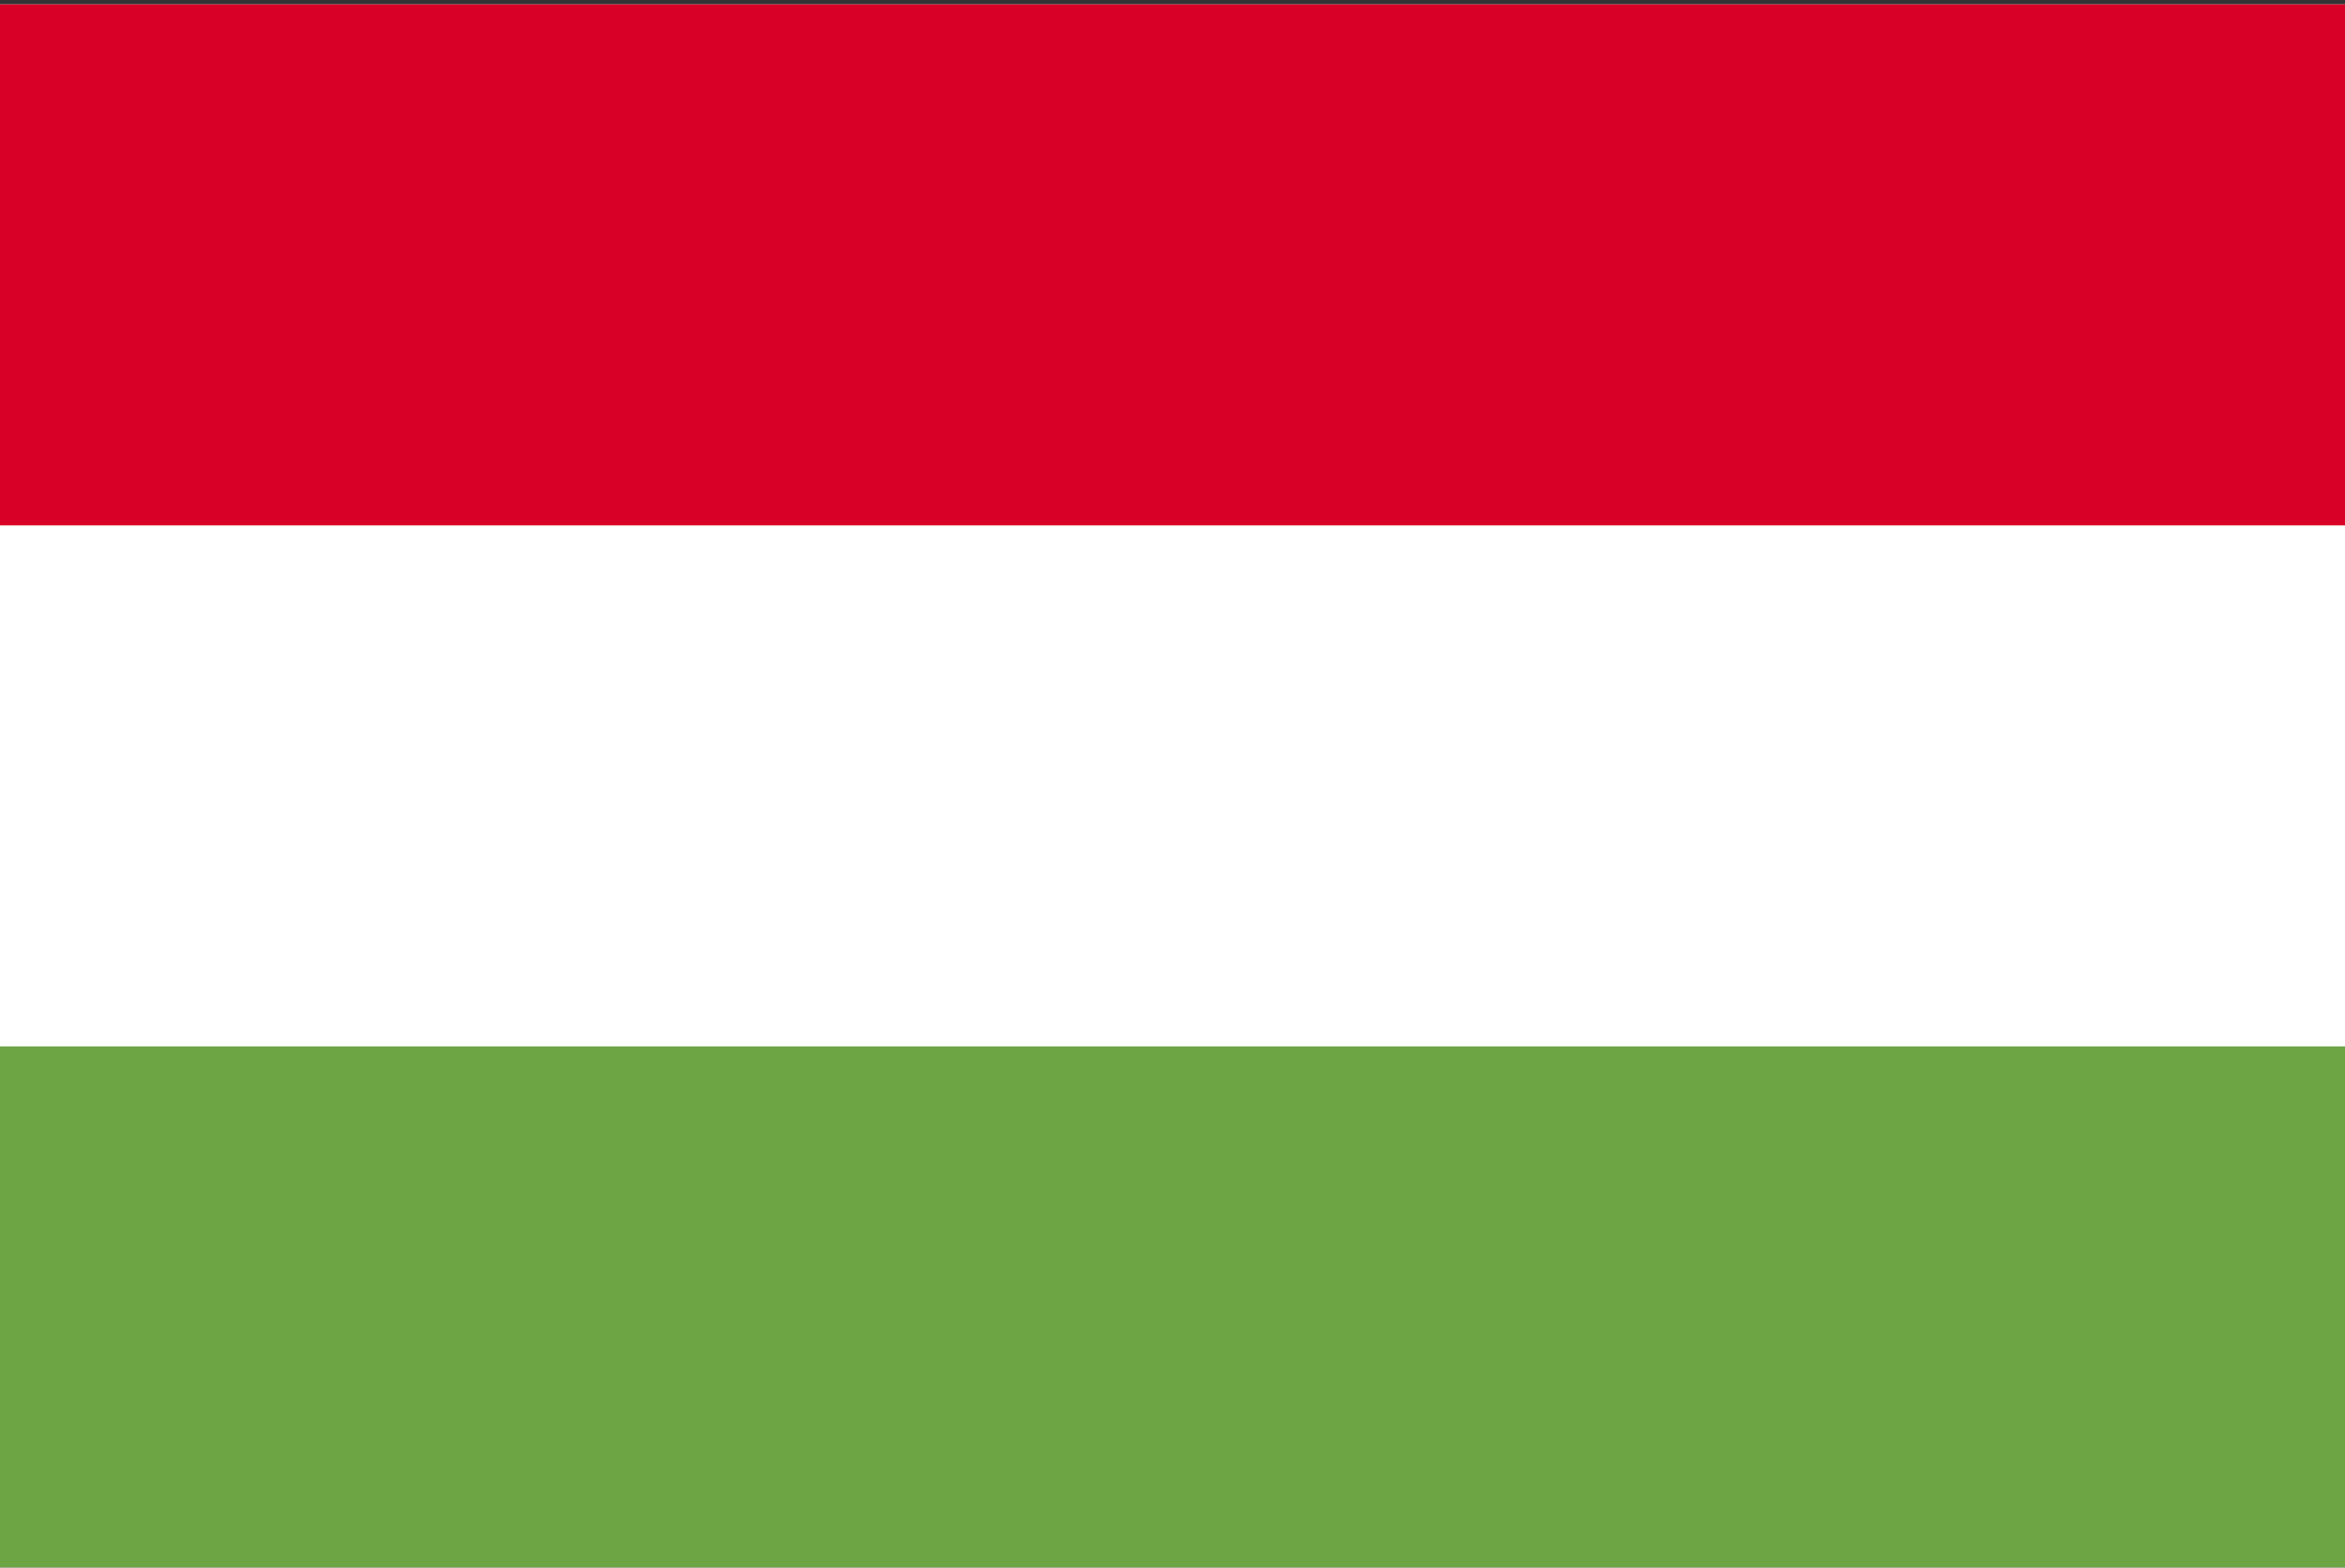 <?xml version="1.0" encoding="UTF-8"?> <svg xmlns="http://www.w3.org/2000/svg" width="513" height="343" viewBox="0 0 513 343" fill="none"><rect x="0" y="0" width="513" height="343" fill="#333333" stroke="none"/><g clip-path="url(#clip0_301_1012)"><path d="M0 0.964H513V342.957H0V0.964Z" fill="white"></path><path d="M0 0.964H513V114.961H0V0.964Z" fill="#D80027"></path><path d="M0 228.959H513V342.957H0V228.959Z" fill="#6DA544"></path></g><defs><clipPath id="clip0_301_1012"><rect width="513" height="342" fill="white" transform="translate(0 0.96)"></rect></clipPath></defs></svg> 